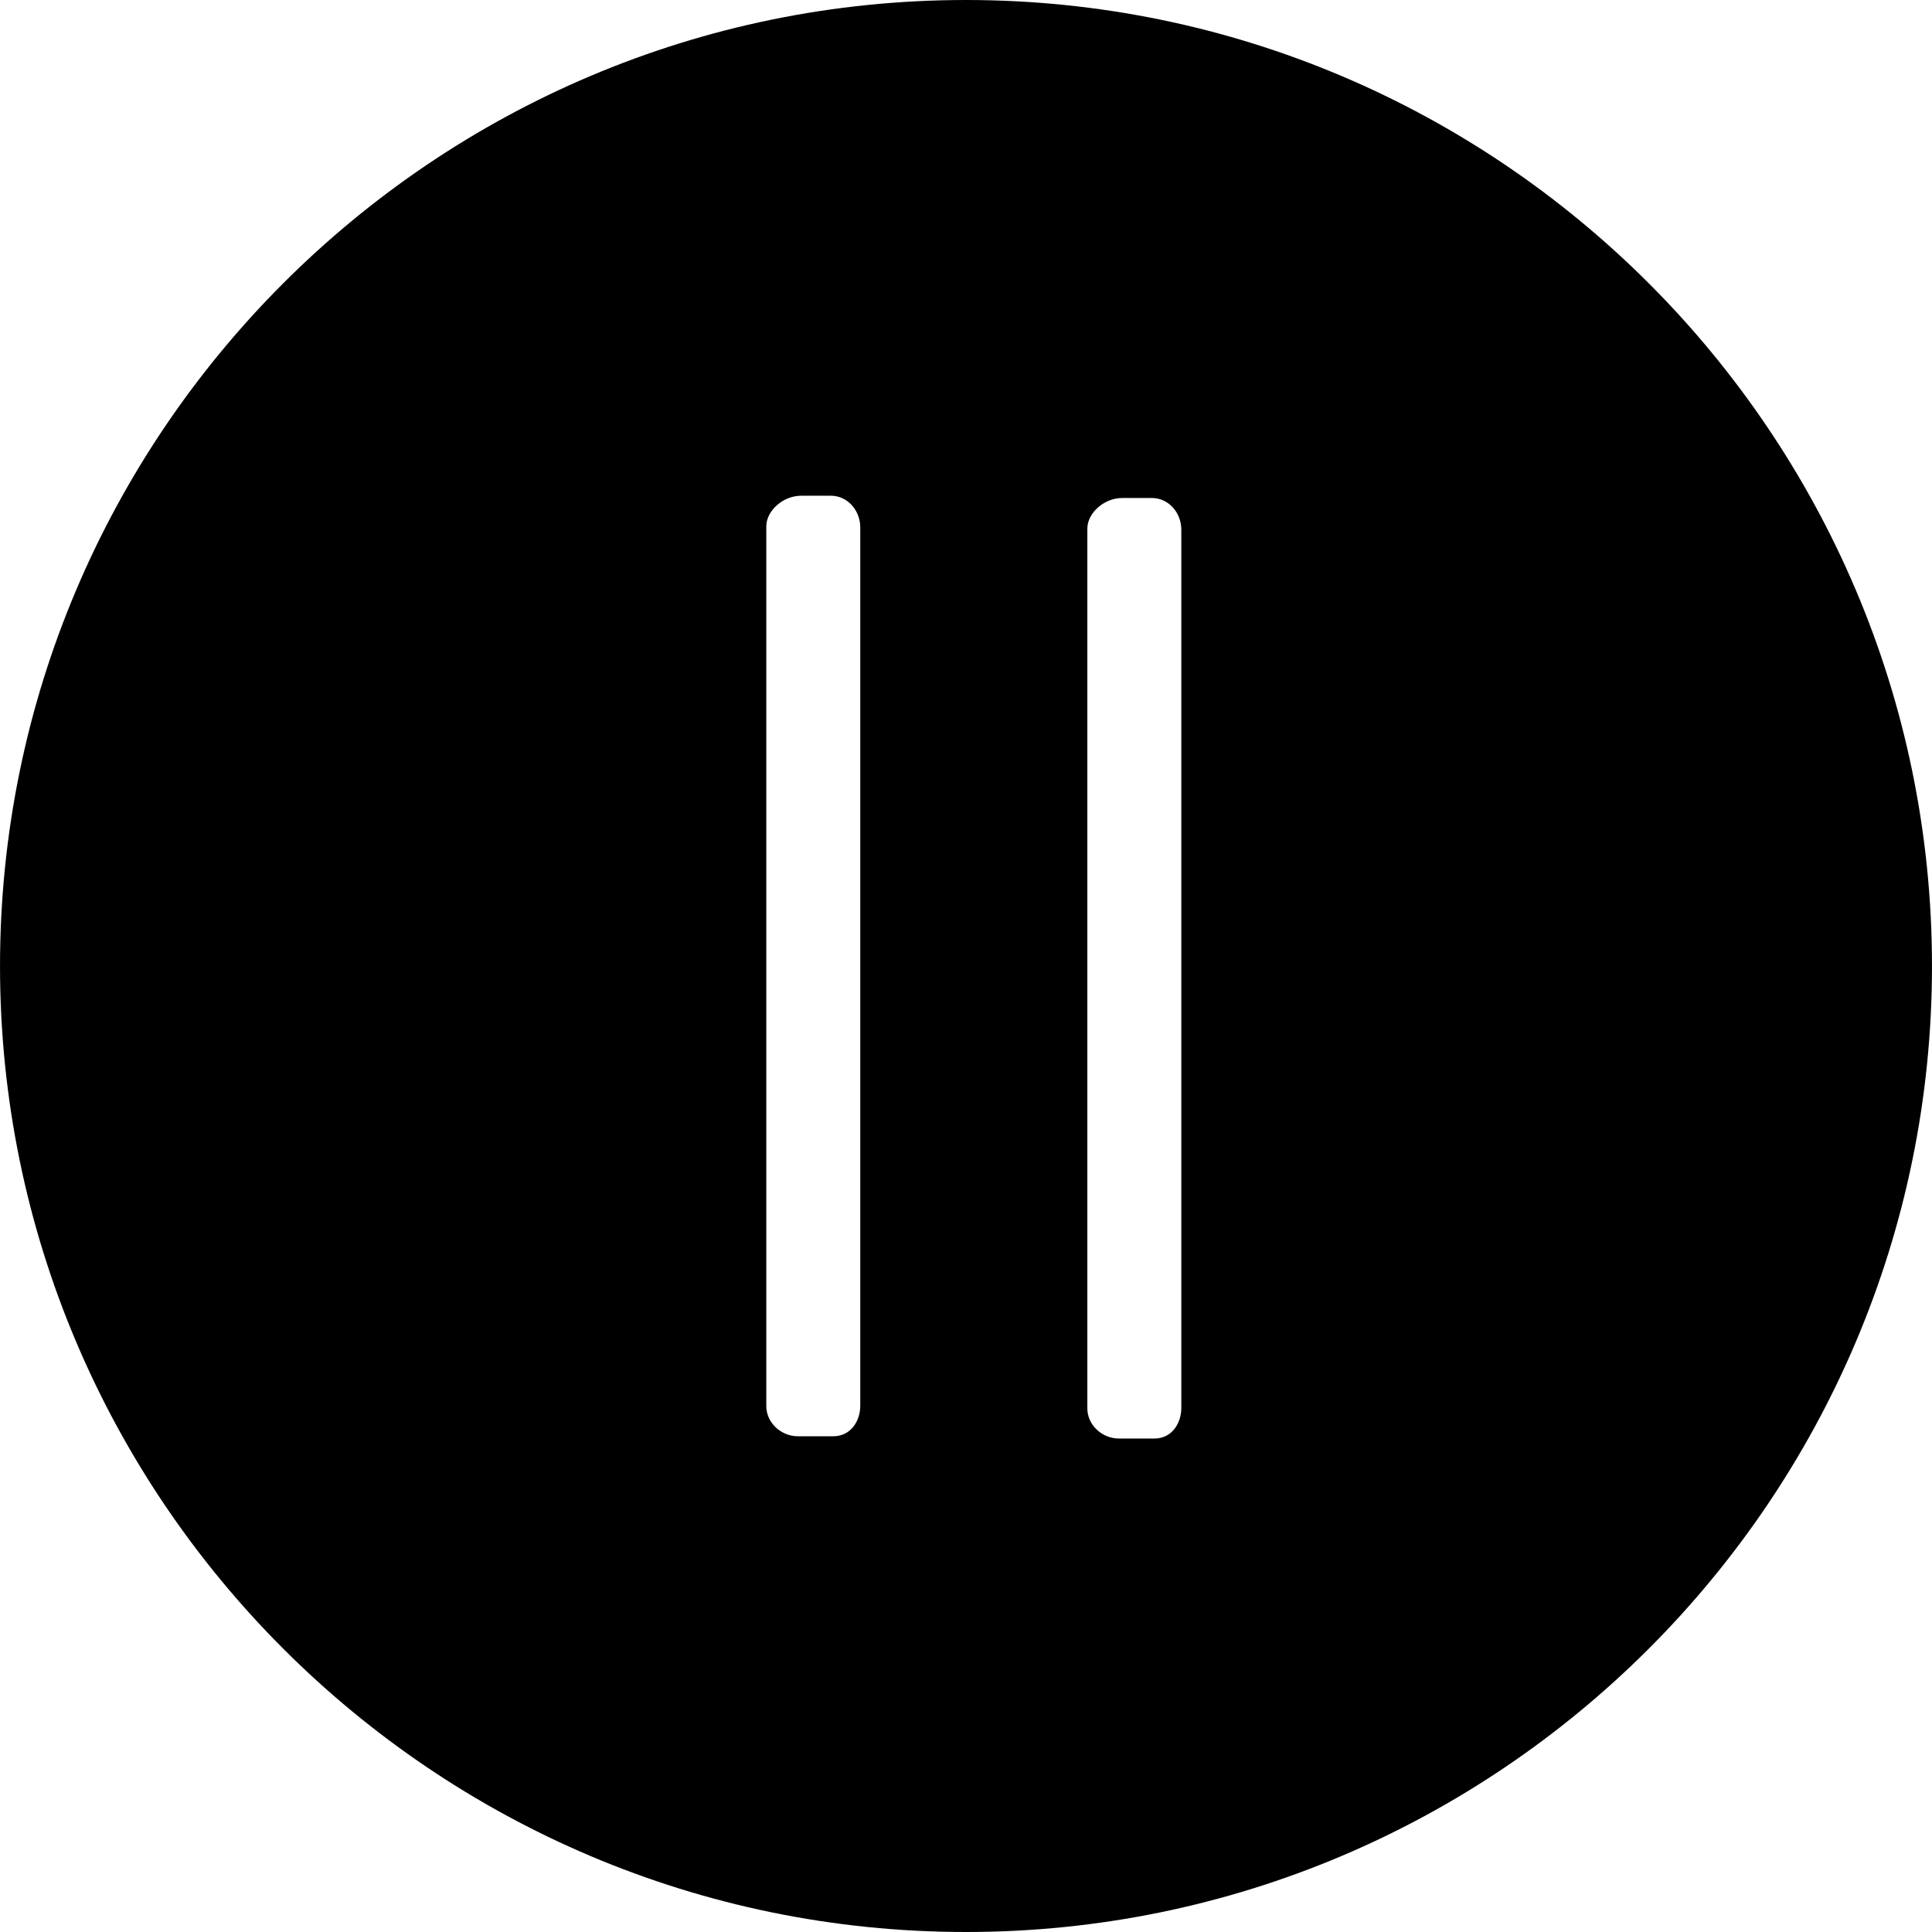 <?xml version="1.0" encoding="iso-8859-1"?>
<!-- Uploaded to: SVG Repo, www.svgrepo.com, Generator: SVG Repo Mixer Tools -->
<svg fill="#000000" height="800px" width="800px" version="1.1" id="Layer_1" xmlns="http://www.w3.org/2000/svg" xmlns:xlink="http://www.w3.org/1999/xlink" 
	 viewBox="0 0 493.46 493.46" xml:space="preserve">
<g>
	<g>
		<path d="M246.732,0C110.684,0,0.004,110.68,0.004,246.728c0,136.044,110.68,246.732,246.728,246.732
			s246.724-110.688,246.724-246.732C493.456,110.68,382.78,0,246.732,0z M219.724,359.024c0,3.888-2.376,7.82-6.916,7.82h-9
			c-4.38,0-8.084-3.524-8.084-7.696V134.44c0-4.02,4.312-7.82,8.876-7.82h7.656c4.12,0,7.468,3.64,7.468,8.116V359.024z
			 M301.724,359.604c0,3.888-2.376,7.82-6.916,7.82h-9c-4.384,0-8.084-3.524-8.084-7.696V135.02c0-4.02,4.312-7.82,8.876-7.82h7.656
			c4.116,0,7.468,3.64,7.468,8.116V359.604z"/>
	</g>
</g>
</svg>
